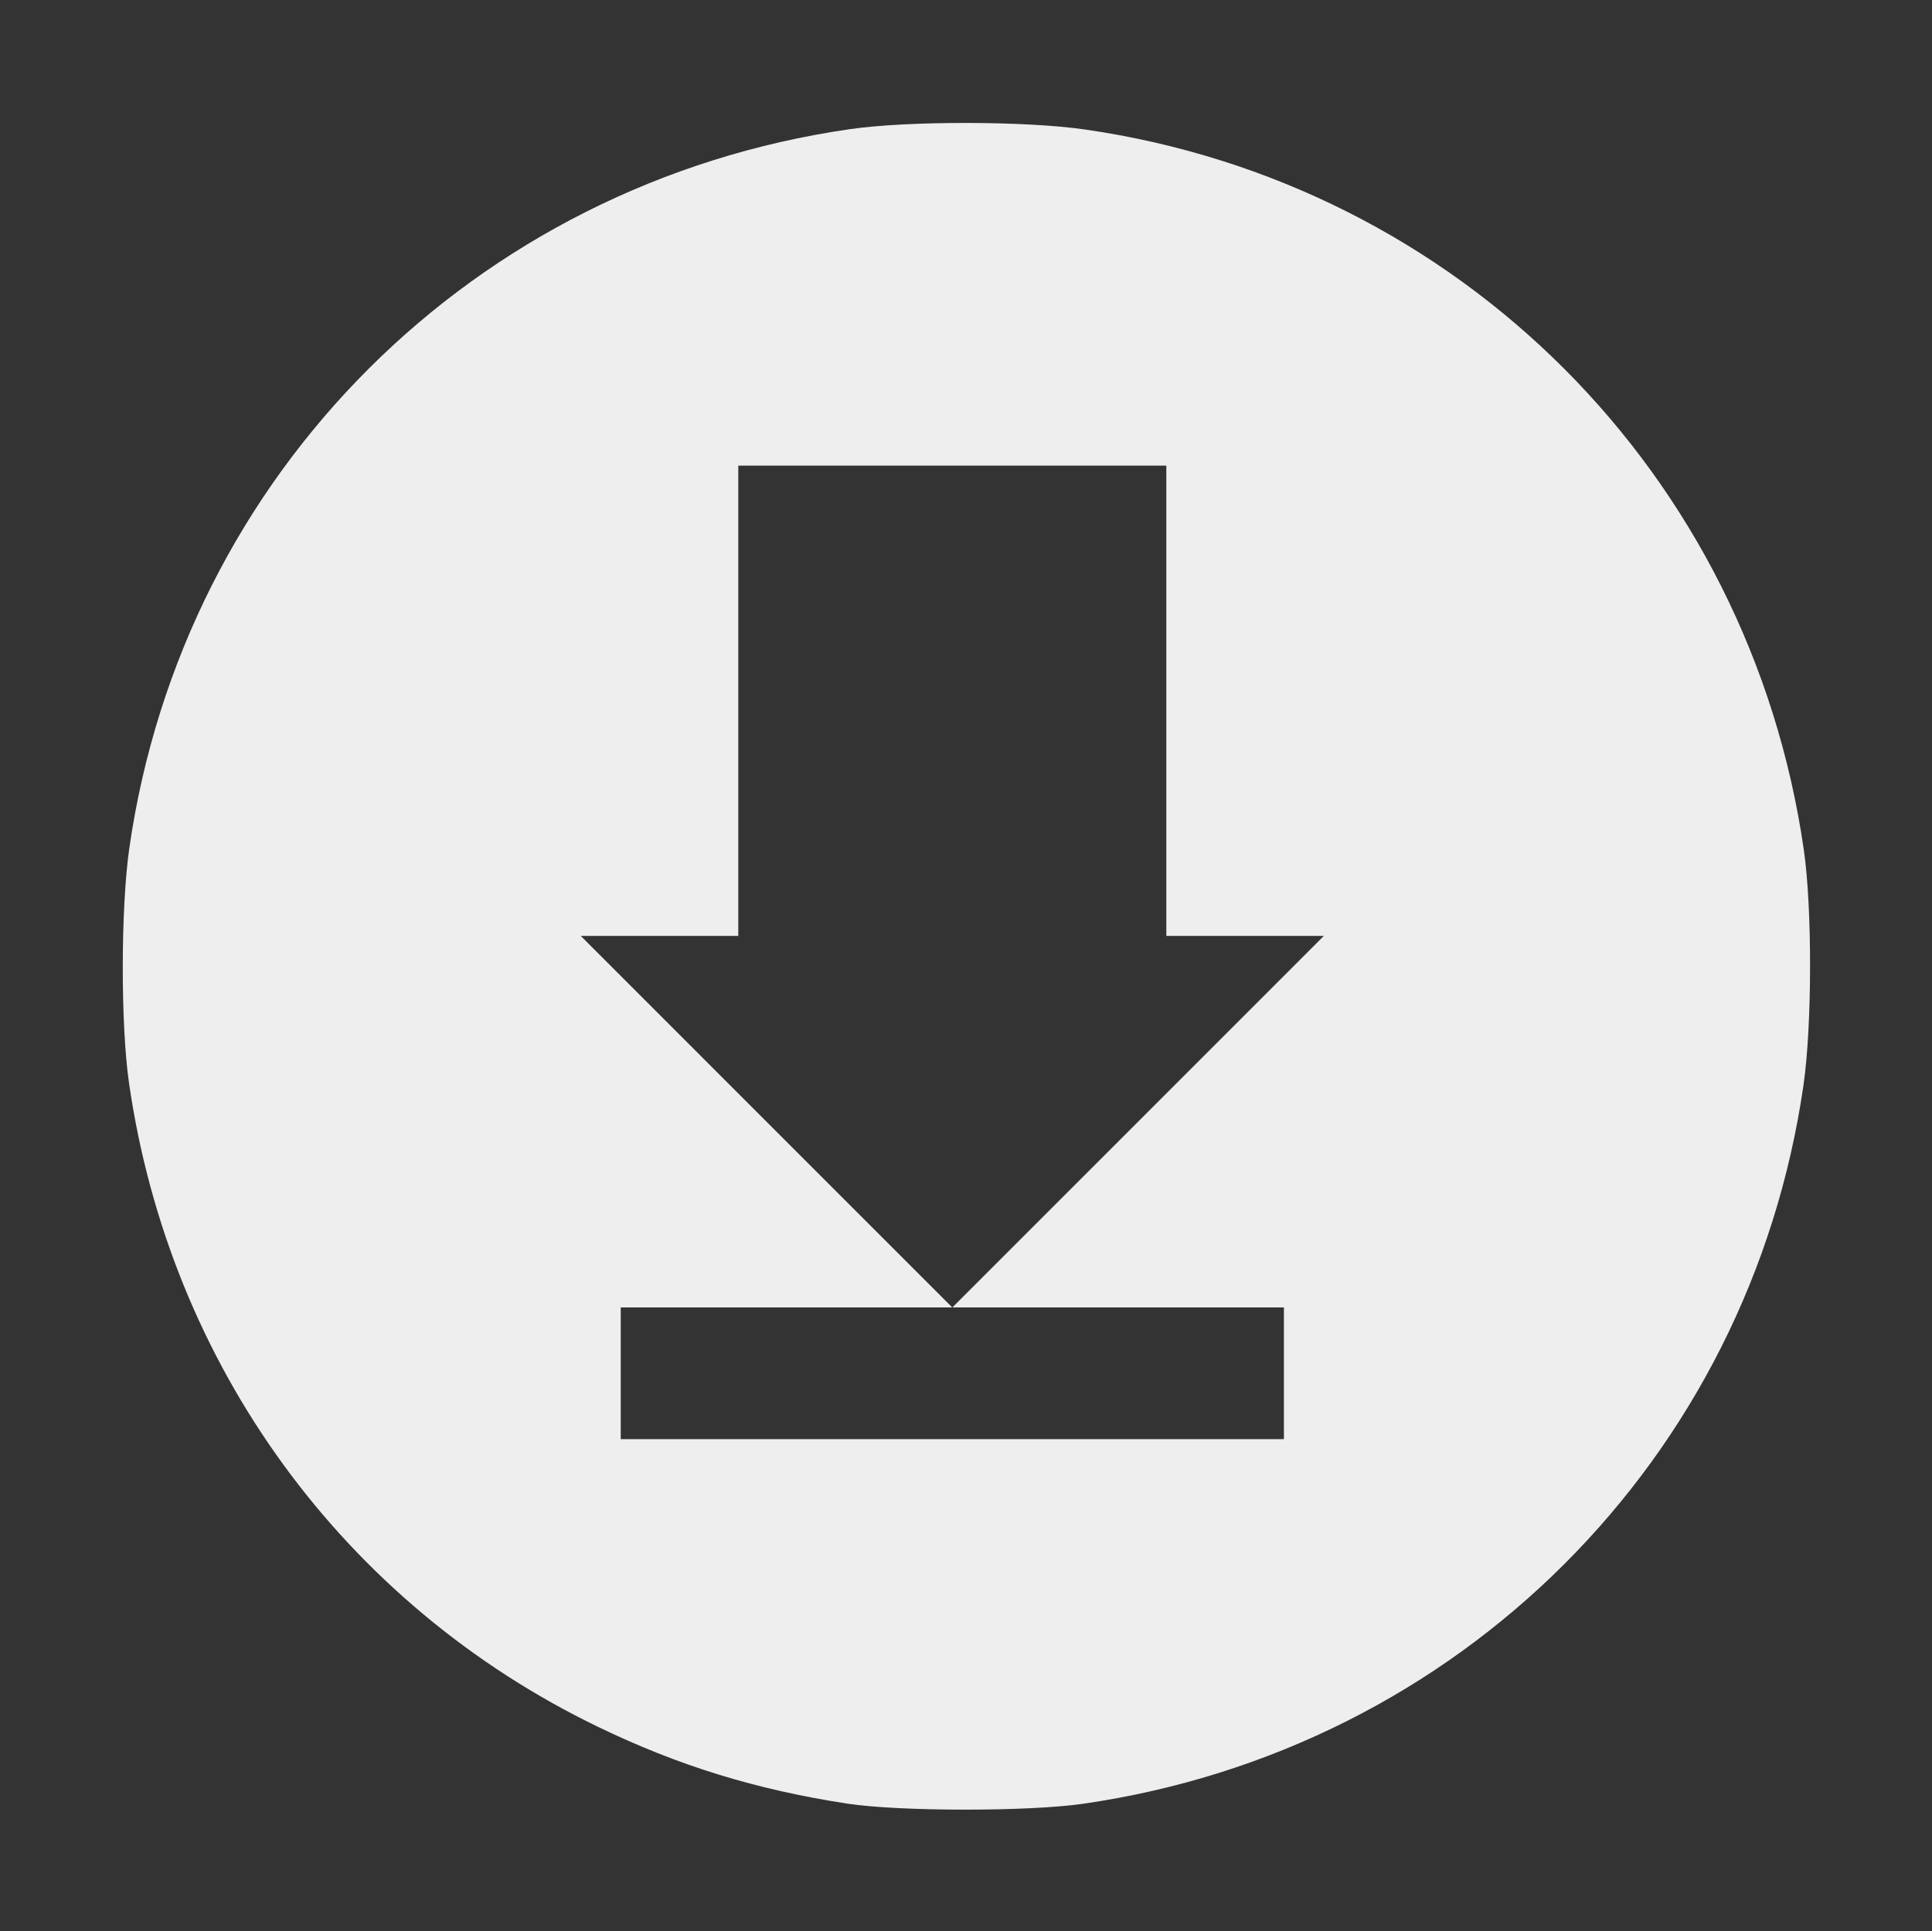 <?xml version="1.0" encoding="UTF-8" standalone="no"?>
<!-- Created with Inkscape (http://www.inkscape.org/) -->

<svg
   xmlns:dc="http://purl.org/dc/elements/1.1/"
   xmlns:cc="http://creativecommons.org/ns#"
   xmlns:rdf="http://www.w3.org/1999/02/22-rdf-syntax-ns#"
   xmlns:svg="http://www.w3.org/2000/svg"
   xmlns="http://www.w3.org/2000/svg"
   xmlns:sodipodi="http://sodipodi.sourceforge.net/DTD/sodipodi-0.dtd"
   xmlns:inkscape="http://www.inkscape.org/namespaces/inkscape"
   id="svg2"
   height="18.372mm"
   width="18.376mm"
   version="1.1"
   viewBox="0 0 65.113 65.098"
   sodipodi:docname="image.svg"
   inkscape:version="0.92pre3 15195">
  <rect x="0" y="0" width="65.113" height="65.098" fill="#333333" stroke="none"/>
  <defs
     id="defs8" />
  <sodipodi:namedview
     pagecolor="#ffffff"
     bordercolor="#666666"
     borderopacity="1"
     objecttolerance="10"
     gridtolerance="10"
     guidetolerance="10"
     inkscape:pageopacity="0"
     inkscape:pageshadow="2"
     inkscape:window-width="1920"
     inkscape:window-height="1160"
     id="namedview6"
     showgrid="false"
     inkscape:zoom="3.3987409"
     inkscape:cx="34.726298"
     inkscape:cy="34.71874"
     inkscape:window-x="-5"
     inkscape:window-y="19"
     inkscape:window-maximized="1"
     inkscape:current-layer="svg2" />
  <path
     style="fill:#eeeeee;fill-opacity:1;stroke-width:0.931"
     d="M 34.74 4.418 C 33.161 4.416 31.589 4.489 30.539 4.641 C 17.033 6.588 6.583 17.017 4.646 30.479 C 4.338 32.622 4.332 36.815 4.635 38.914 C 6.097 49.051 12.339 57.627 21.475 62.047 C 24.377 63.451 27.161 64.309 30.445 64.812 C 32.305 65.097 36.951 65.101 38.908 64.818 C 52.414 62.871 62.864 52.442 64.801 38.98 C 65.109 36.837 65.115 32.644 64.812 30.545 C 62.865 17.039 52.436 6.589 38.975 4.652 C 37.903 4.498 36.319 4.42 34.74 4.418 z M 26.527 16.732 L 34.217 16.732 L 41.906 16.732 L 41.906 25.182 L 41.906 33.631 L 44.736 33.631 L 47.566 33.631 L 40.893 40.307 L 34.219 46.982 L 40.176 46.982 L 46.131 46.982 L 46.131 49.348 L 46.131 51.715 L 34.217 51.715 L 22.303 51.715 L 22.303 49.348 L 22.303 46.982 L 28.26 46.982 L 34.215 46.982 L 27.541 40.307 L 20.867 33.631 L 23.697 33.631 L 26.527 33.631 L 26.527 25.182 L 26.527 16.732 z "
     transform="matrix(0.938,0,0,0.938,0,-3.5717142e-4)"
     id="path4477" />
  <path
     style="fill:#eeeeee;fill-opacity:1"
     d="m 123.487,41.136 c 5.143,-1.188 9.104,-3.387 12.849,-7.132 3.737,-3.737 5.914,-7.654 7.142,-12.849 0.426,-1.804 0.448,-2.077 0.448,-5.697 0,-3.62 -0.021,-3.893 -0.448,-5.697 -1.228,-5.195 -3.405,-9.112 -7.142,-12.849 -3.737,-3.737 -7.654,-5.914 -12.849,-7.142 -1.804,-0.426 -2.077,-0.448 -5.697,-0.448 -3.62,0 -3.893,0.021 -5.697,0.448 -5.195,1.227 -9.112,3.405 -12.849,7.142 -5.579,5.579 -8.106,12.342 -7.646,20.462 0.253,4.462 1.759,8.827 4.428,12.836 1.447,2.173 4.635,5.412 6.713,6.819 2.843,1.926 5.694,3.221 8.665,3.937 2.613,0.63 3.307,0.695 6.863,0.65 2.981,-0.038 3.525,-0.088 5.222,-0.48 z"
     id="path4475"
     inkscape:connector-curvature="0" />
</svg>
